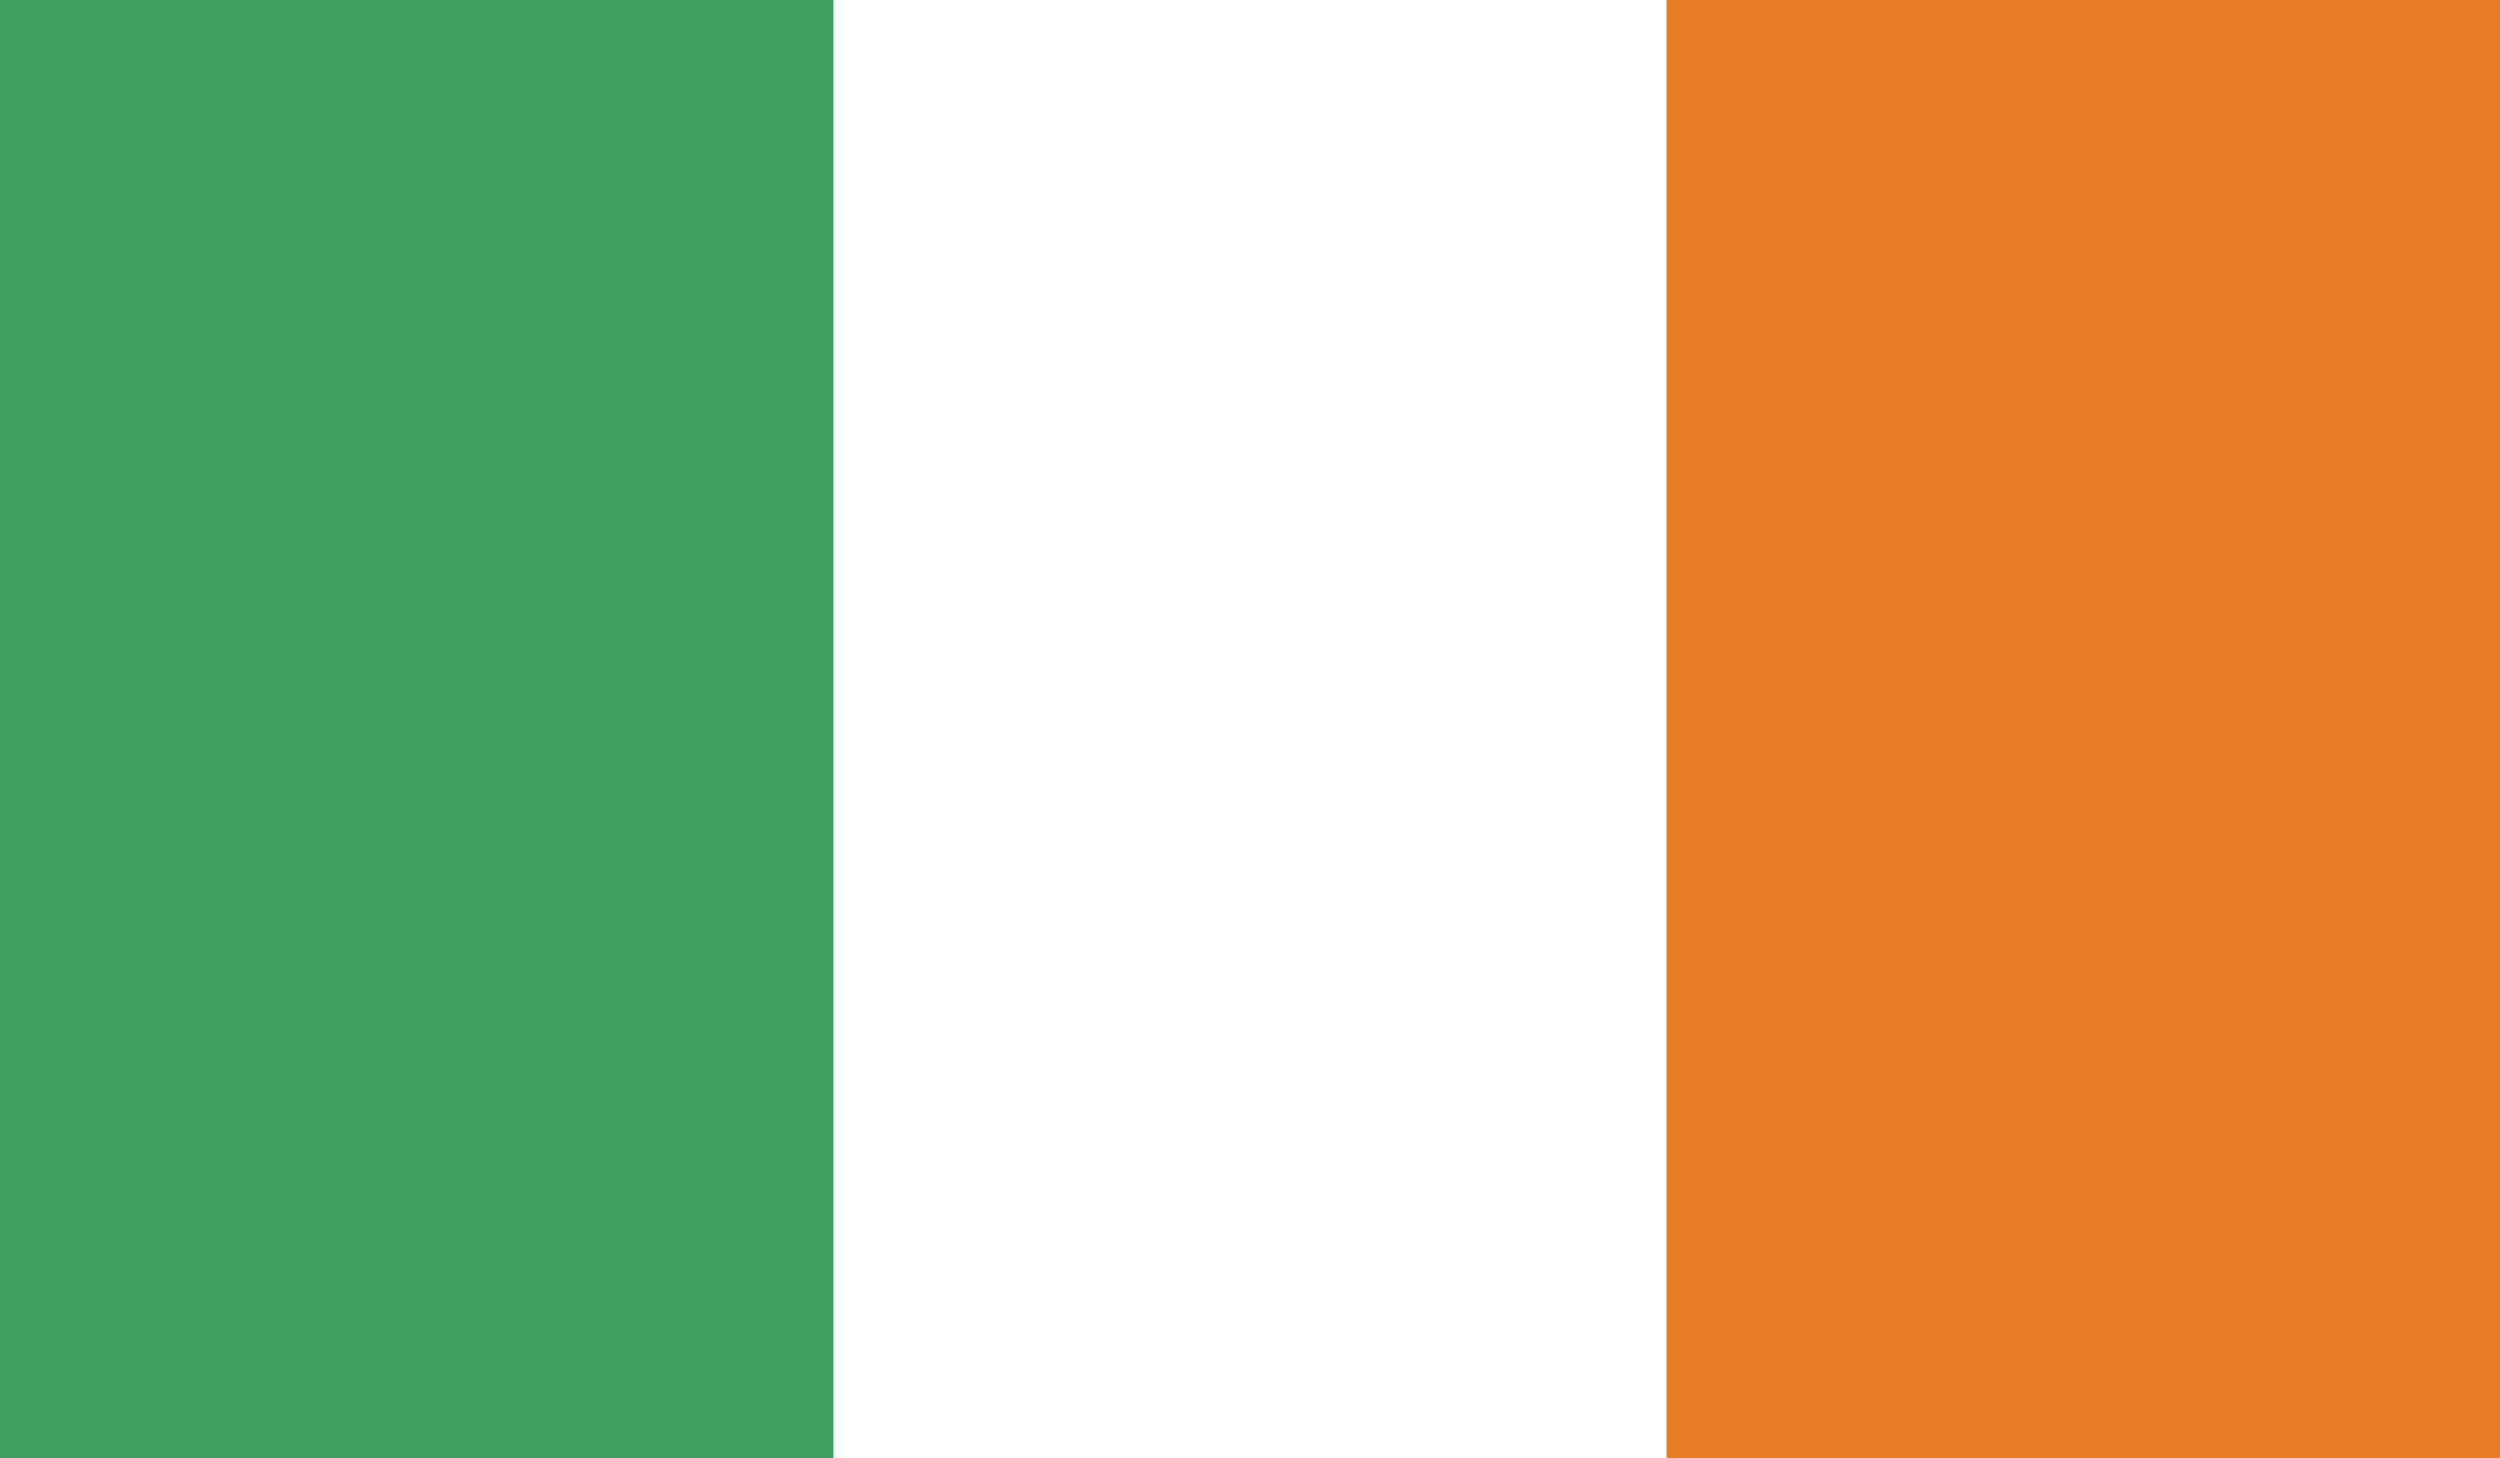 <?xml version="1.0" encoding="utf-8"?>
<!-- Generator: Adobe Illustrator 27.8.1, SVG Export Plug-In . SVG Version: 6.00 Build 0)  -->
<svg version="1.1" id="Layer_1" xmlns="http://www.w3.org/2000/svg" xmlns:xlink="http://www.w3.org/1999/xlink" x="0px" y="0px"
	 viewBox="0 0 512 298.7" style="enable-background:new 0 0 512 298.7;" xml:space="preserve">
<style type="text/css">
	.st0{fill:#FFFFFF;}
	.st1{fill:#E77D25;}
	.st2{fill:#419E61;}
</style>
<g id="XMLID_1_">
	<rect id="XMLID_4_" class="st0" width="512" height="298.7"/>
	<rect id="XMLID_3_" x="341.3" class="st1" width="170.7" height="298.7"/>
	<rect id="XMLID_2_" class="st2" width="170.7" height="298.7"/>
</g>
</svg>
